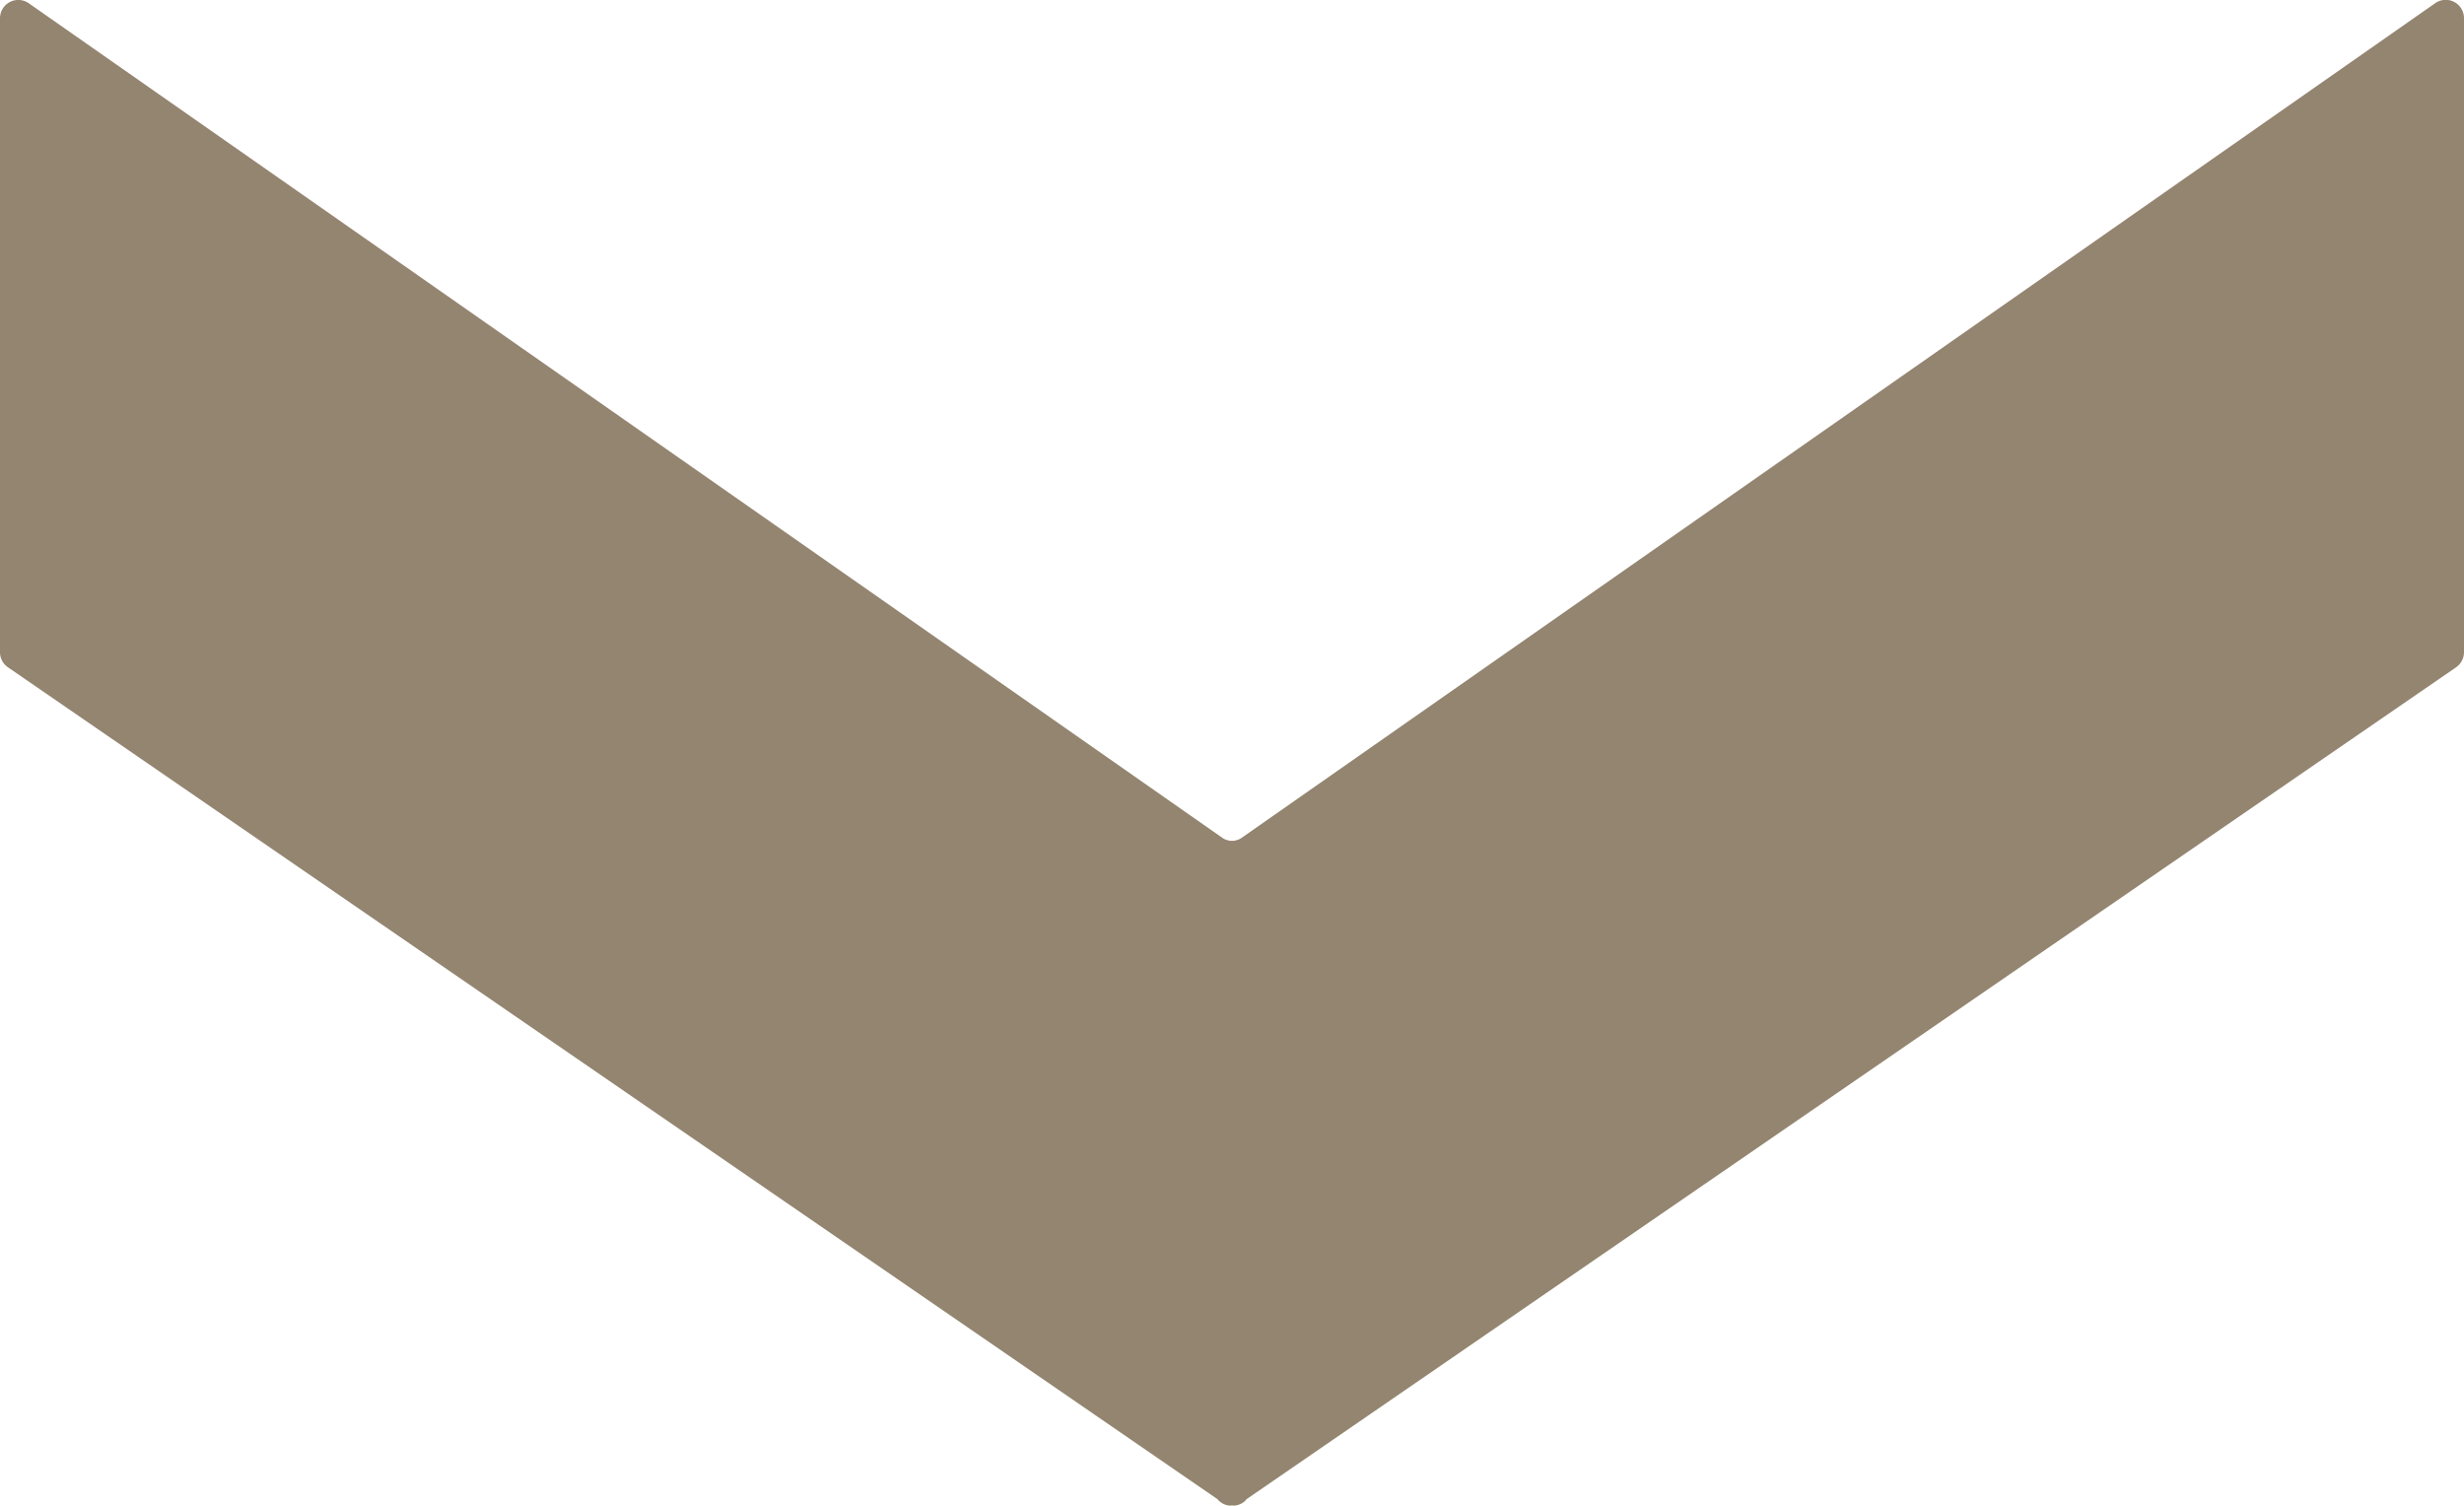 <svg xmlns="http://www.w3.org/2000/svg" xmlns:xlink="http://www.w3.org/1999/xlink" id="Group_9" data-name="Group 9" width="57.111" height="34.896" viewBox="0 0 57.111 34.896"><defs><clipPath id="clip-path"><path id="Path_48" data-name="Path 48" d="M0,26.649H57.111v-34.9H0Z" transform="translate(0 8.247)" fill="#938570"></path></clipPath></defs><g id="Group_7" data-name="Group 7" transform="translate(0 0)" clip-path="url(#clip-path)"><g id="Group_6" data-name="Group 6" transform="translate(0 -0.002)"><path id="Path_47" data-name="Path 47" d="M43.1.06,15.443,19.4a.392.392,0,0,1-.453,0L-12.67.06a.424.424,0,0,0-.669.347V15.1a.423.423,0,0,0,.186.351L14.893,34.74v.013l.059.047a.4.4,0,0,0,.267.08.413.413,0,0,0,.267-.08l.055-.047V34.74L43.59,15.449a.429.429,0,0,0,.182-.351V.407A.424.424,0,0,0,43.1.06" transform="translate(13.339 0.019)" fill="#938570"></path></g></g></svg>